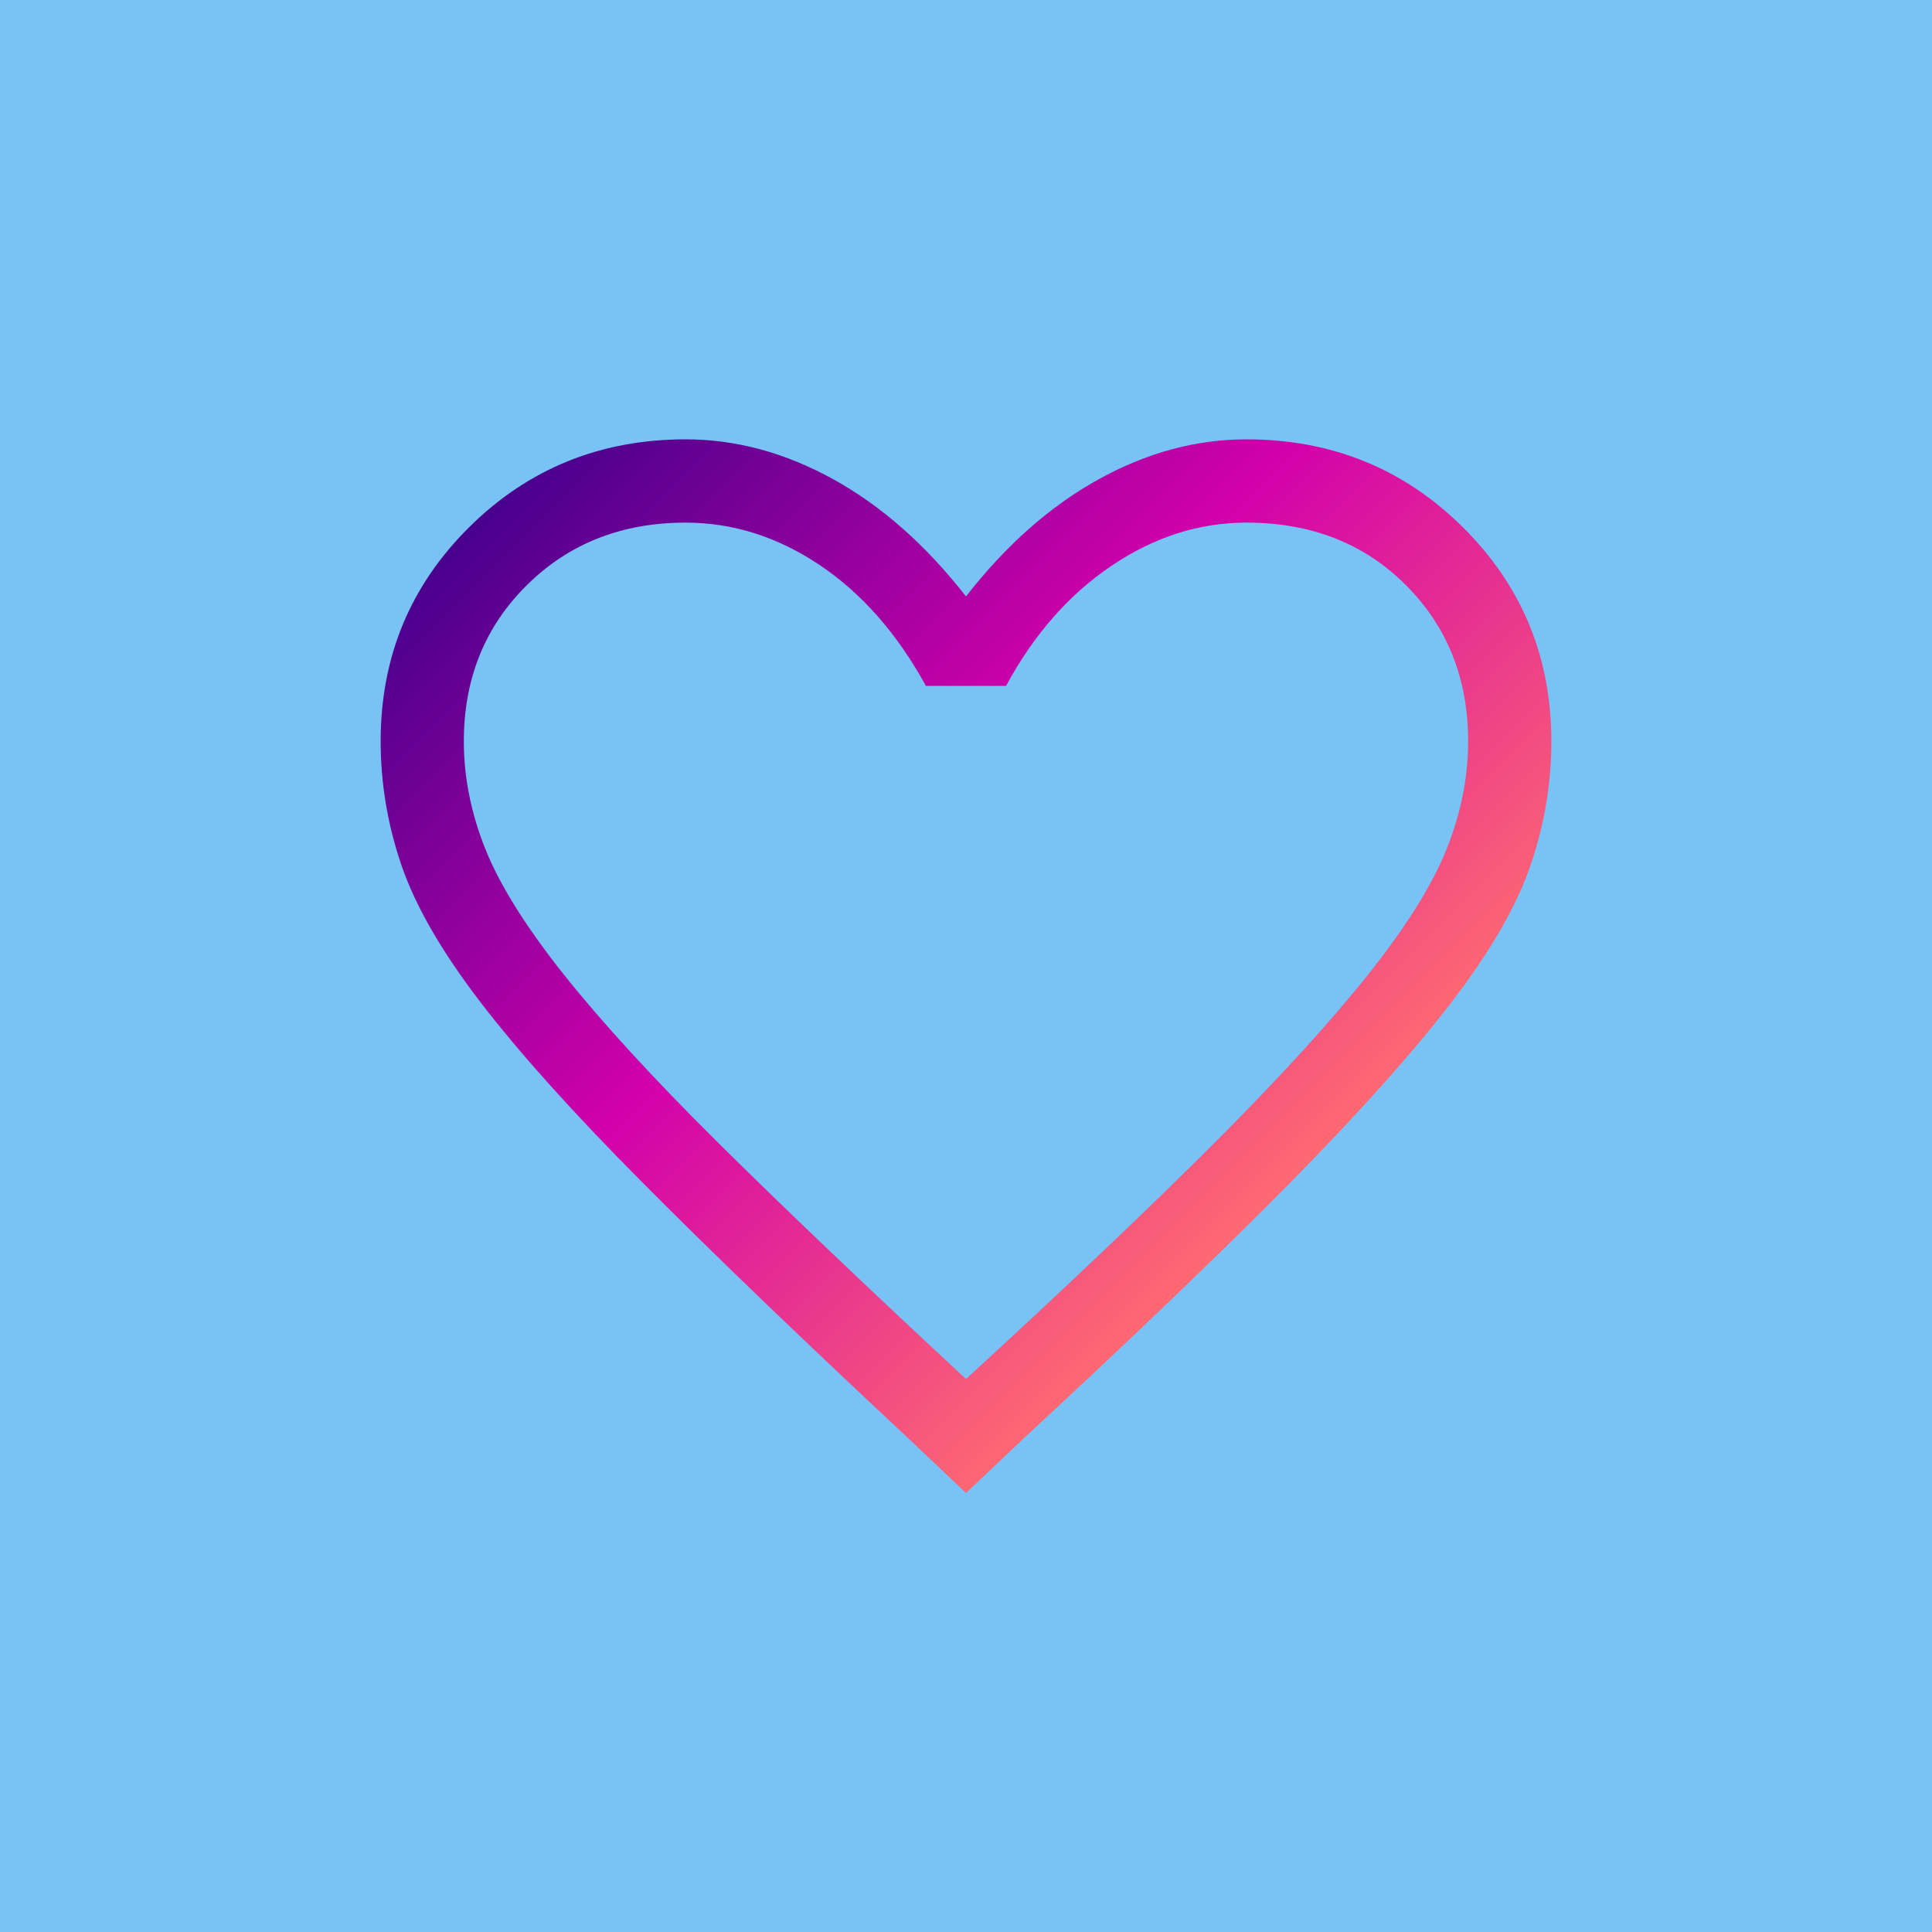 <?xml version="1.0" encoding="utf-8"?>
<!-- Generator: Adobe Illustrator 27.0.0, SVG Export Plug-In . SVG Version: 6.00 Build 0)  -->
<svg version="1.1" id="Layer_1" xmlns="http://www.w3.org/2000/svg" xmlns:xlink="http://www.w3.org/1999/xlink" x="0px" y="0px"
	 viewBox="0 0 512 512" style="enable-background:new 0 0 512 512;" xml:space="preserve">
<style type="text/css">
	.st0{fill:#79C2F6;}
	.st1{display:none;fill:url(#SVGID_1_);}
	.st2{display:none;}
	.st3{display:inline;fill:url(#SVGID_00000088850547965638840620000000196750037612309121_);}
	.st4{display:inline;fill:url(#SVGID_00000011744368722295163180000009094981251186361480_);}
	.st5{display:inline;fill:url(#SVGID_00000091695838054605714680000005423185838286306220_);}
	.st6{display:inline;fill:url(#SVGID_00000155825115547249467460000004198170065656501153_);}
	.st7{display:inline;fill:url(#SVGID_00000093865477538309564190000007211326047710254767_);}
	.st8{display:inline;fill:url(#SVGID_00000014608573625131379460000015539476123034392982_);}
	.st9{display:inline;fill:url(#SVGID_00000036951918543996135470000014588779359765284491_);}
	.st10{display:inline;fill:url(#SVGID_00000106829403714636560790000005975464203039253379_);}
	.st11{display:inline;fill:url(#SVGID_00000150808722794082084880000014802776632379113879_);}
	.st12{display:inline;fill:url(#SVGID_00000052820083147990567390000017699412134241208455_);}
	.st13{display:inline;fill:url(#SVGID_00000052818885589912895540000013007974704937385658_);}
	.st14{display:inline;fill:url(#SVGID_00000106841926902297524100000012147743838349077653_);}
	.st15{fill:url(#SVGID_00000070819931120881733350000014550393384682880917_);}
</style>
<rect class="st0" width="512" height="512"/>
<linearGradient id="SVGID_1_" gradientUnits="userSpaceOnUse" x1="157.031" y1="362.509" x2="370.123" y2="149.417" gradientTransform="matrix(1 0 0 -1 0 512)">
	<stop  offset="0" style="stop-color:#B1FF3B"/>
	<stop  offset="0.043" style="stop-color:#95FF38"/>
	<stop  offset="0.115" style="stop-color:#6BFE33"/>
	<stop  offset="0.189" style="stop-color:#49FE2F"/>
	<stop  offset="0.263" style="stop-color:#2EFD2C"/>
	<stop  offset="0.339" style="stop-color:#1BFD2A"/>
	<stop  offset="0.417" style="stop-color:#10FD28"/>
	<stop  offset="0.5" style="stop-color:#0CFD28"/>
	<stop  offset="1" style="stop-color:#3FF3F0"/>
</linearGradient>
<path class="st1" d="M129.96,231.29v49.53c0,7.35-5.72,13.24-13.4,13.24c-7.36,0-12.91-5.89-12.91-13.24v-49.53
	c0-7.36,5.56-13.4,12.91-13.4C124.24,217.89,129.96,223.94,129.96,231.29z M171.64,151.04c-7.36,0-13.08,6.05-13.08,13.4v183.24
	c0,7.36,5.72,13.24,13.08,13.24c7.52,0,13.24-5.88,13.24-13.24V164.44C184.88,157.08,179.16,151.04,171.64,151.04z M226.56,85.32
	c-7.36,0-12.91,5.88-12.91,13.24v314.99c0,7.35,5.56,13.24,12.91,13.24c7.52,0,13.4-5.89,13.4-13.24V98.56
	C239.97,91.21,234.08,85.32,226.56,85.32z M281.65,170.98c-7.52,0-13.08,5.88-13.08,13.24V327.9c0,7.35,5.56,13.08,13.08,13.08
	s13.24-5.72,13.24-13.08V184.22C294.89,176.86,289.17,170.98,281.65,170.98z M336.74,121.45c-7.68,0-13.24,6.05-13.24,13.24v242.74
	c0,7.19,5.56,13.08,13.24,13.08c7.35,0,13.08-5.88,13.08-13.08V134.69C349.81,127.5,344.09,121.45,336.74,121.45z M391.66,203.83
	c-7.52,0-13.08,6.05-13.08,13.24v77.97c0,7.19,5.56,13.08,13.08,13.08c7.36,0,13.24-5.88,13.24-13.08v-77.97
	C404.9,209.88,399.01,203.83,391.66,203.83z"/>
<g class="st2">
	
		<linearGradient id="SVGID_00000057835885851075308160000000531724530030982844_" gradientUnits="userSpaceOnUse" x1="116.805" y1="294.11" x2="116.805" y2="217.94" gradientTransform="matrix(1 0 0 -1 0 512)">
		<stop  offset="0" style="stop-color:#B1FF3B"/>
		<stop  offset="0.043" style="stop-color:#95FF38"/>
		<stop  offset="0.115" style="stop-color:#6BFE33"/>
		<stop  offset="0.189" style="stop-color:#49FE2F"/>
		<stop  offset="0.263" style="stop-color:#2EFD2C"/>
		<stop  offset="0.339" style="stop-color:#1BFD2A"/>
		<stop  offset="0.417" style="stop-color:#10FD28"/>
		<stop  offset="0.5" style="stop-color:#0CFD28"/>
		<stop  offset="1" style="stop-color:#3FF3F0"/>
	</linearGradient>
	<path style="display:inline;fill:url(#SVGID_00000057835885851075308160000000531724530030982844_);" d="M129.96,231.29v49.53
		c0,7.35-5.72,13.24-13.4,13.24c-7.36,0-12.91-5.89-12.91-13.24v-49.53c0-7.36,5.56-13.4,12.91-13.4
		C124.24,217.89,129.96,223.94,129.96,231.29z"/>
	
		<linearGradient id="SVGID_00000162314686774547317460000000838507890341360788_" gradientUnits="userSpaceOnUse" x1="171.72" y1="360.96" x2="171.72" y2="151.08" gradientTransform="matrix(1 0 0 -1 0 512)">
		<stop  offset="0" style="stop-color:#B1FF3B"/>
		<stop  offset="0.043" style="stop-color:#95FF38"/>
		<stop  offset="0.115" style="stop-color:#6BFE33"/>
		<stop  offset="0.189" style="stop-color:#49FE2F"/>
		<stop  offset="0.263" style="stop-color:#2EFD2C"/>
		<stop  offset="0.339" style="stop-color:#1BFD2A"/>
		<stop  offset="0.417" style="stop-color:#10FD28"/>
		<stop  offset="0.5" style="stop-color:#0CFD28"/>
		<stop  offset="1" style="stop-color:#3FF3F0"/>
	</linearGradient>
	<path style="display:inline;fill:url(#SVGID_00000162314686774547317460000000838507890341360788_);" d="M171.64,151.04
		c-7.36,0-13.08,6.05-13.08,13.4v183.24c0,7.36,5.72,13.24,13.08,13.24c7.52,0,13.24-5.88,13.24-13.24V164.44
		C184.88,157.08,179.16,151.04,171.64,151.04z"/>
	
		<linearGradient id="SVGID_00000180356487356431520650000002954783130161923739_" gradientUnits="userSpaceOnUse" x1="226.805" y1="426.68" x2="226.805" y2="85.21" gradientTransform="matrix(1 0 0 -1 0 512)">
		<stop  offset="0" style="stop-color:#B1FF3B"/>
		<stop  offset="0.043" style="stop-color:#95FF38"/>
		<stop  offset="0.115" style="stop-color:#6BFE33"/>
		<stop  offset="0.189" style="stop-color:#49FE2F"/>
		<stop  offset="0.263" style="stop-color:#2EFD2C"/>
		<stop  offset="0.339" style="stop-color:#1BFD2A"/>
		<stop  offset="0.417" style="stop-color:#10FD28"/>
		<stop  offset="0.5" style="stop-color:#0CFD28"/>
		<stop  offset="1" style="stop-color:#3FF3F0"/>
	</linearGradient>
	<path style="display:inline;fill:url(#SVGID_00000180356487356431520650000002954783130161923739_);" d="M226.56,85.32
		c-7.36,0-12.91,5.88-12.91,13.24v314.99c0,7.35,5.56,13.24,12.91,13.24c7.52,0,13.4-5.89,13.4-13.24V98.56
		C239.97,91.21,234.08,85.32,226.56,85.32z"/>
	
		<linearGradient id="SVGID_00000167391634806161116230000015276722001138925219_" gradientUnits="userSpaceOnUse" x1="281.73" y1="341.02" x2="281.73" y2="171.02" gradientTransform="matrix(1 0 0 -1 0 512)">
		<stop  offset="0" style="stop-color:#B1FF3B"/>
		<stop  offset="0.043" style="stop-color:#95FF38"/>
		<stop  offset="0.115" style="stop-color:#6BFE33"/>
		<stop  offset="0.189" style="stop-color:#49FE2F"/>
		<stop  offset="0.263" style="stop-color:#2EFD2C"/>
		<stop  offset="0.339" style="stop-color:#1BFD2A"/>
		<stop  offset="0.417" style="stop-color:#10FD28"/>
		<stop  offset="0.5" style="stop-color:#0CFD28"/>
		<stop  offset="1" style="stop-color:#3FF3F0"/>
	</linearGradient>
	<path style="display:inline;fill:url(#SVGID_00000167391634806161116230000015276722001138925219_);" d="M281.65,170.98
		c-7.52,0-13.08,5.88-13.08,13.24V327.9c0,7.35,5.56,13.08,13.08,13.08s13.24-5.72,13.24-13.08V184.22
		C294.89,176.86,289.17,170.98,281.65,170.98z"/>
	
		<linearGradient id="SVGID_00000023992794525803135130000015281890792205657761_" gradientUnits="userSpaceOnUse" x1="336.66" y1="390.55" x2="336.66" y2="121.49" gradientTransform="matrix(1 0 0 -1 0 512)">
		<stop  offset="0" style="stop-color:#B1FF3B"/>
		<stop  offset="0.043" style="stop-color:#95FF38"/>
		<stop  offset="0.115" style="stop-color:#6BFE33"/>
		<stop  offset="0.189" style="stop-color:#49FE2F"/>
		<stop  offset="0.263" style="stop-color:#2EFD2C"/>
		<stop  offset="0.339" style="stop-color:#1BFD2A"/>
		<stop  offset="0.417" style="stop-color:#10FD28"/>
		<stop  offset="0.5" style="stop-color:#0CFD28"/>
		<stop  offset="1" style="stop-color:#3FF3F0"/>
	</linearGradient>
	<path style="display:inline;fill:url(#SVGID_00000023992794525803135130000015281890792205657761_);" d="M336.74,121.45
		c-7.68,0-13.24,6.05-13.24,13.24v242.74c0,7.19,5.56,13.08,13.24,13.08c7.35,0,13.08-5.88,13.08-13.08V134.69
		C349.81,127.5,344.09,121.45,336.74,121.45z"/>
	
		<linearGradient id="SVGID_00000040561251921766694460000013211528998237226173_" gradientUnits="userSpaceOnUse" x1="391.74" y1="308.17" x2="391.74" y2="203.88" gradientTransform="matrix(1 0 0 -1 0 512)">
		<stop  offset="0" style="stop-color:#B1FF3B"/>
		<stop  offset="0.03" style="stop-color:#95FF38"/>
		<stop  offset="0.081" style="stop-color:#6BFE33"/>
		<stop  offset="0.132" style="stop-color:#49FE2F"/>
		<stop  offset="0.185" style="stop-color:#2EFD2C"/>
		<stop  offset="0.238" style="stop-color:#1BFD2A"/>
		<stop  offset="0.293" style="stop-color:#10FD28"/>
		<stop  offset="0.351" style="stop-color:#0CFD28"/>
		<stop  offset="1" style="stop-color:#3FF3F0"/>
	</linearGradient>
	<path style="display:inline;fill:url(#SVGID_00000040561251921766694460000013211528998237226173_);" d="M391.66,203.83
		c-7.52,0-13.08,6.05-13.08,13.24v77.97c0,7.19,5.56,13.08,13.08,13.08c7.36,0,13.24-5.88,13.24-13.08v-77.97
		C404.9,209.88,399.01,203.83,391.66,203.83z"/>
</g>
<g class="st2">
	
		<linearGradient id="SVGID_00000145760863786238389210000015674672169469452436_" gradientUnits="userSpaceOnUse" x1="116.805" y1="217.94" x2="116.805" y2="294.11" gradientTransform="matrix(1 0 0 -1 0 512)">
		<stop  offset="0" style="stop-color:#B1FF3B"/>
		<stop  offset="0.043" style="stop-color:#95FF38"/>
		<stop  offset="0.115" style="stop-color:#6BFE33"/>
		<stop  offset="0.189" style="stop-color:#49FE2F"/>
		<stop  offset="0.263" style="stop-color:#2EFD2C"/>
		<stop  offset="0.339" style="stop-color:#1BFD2A"/>
		<stop  offset="0.417" style="stop-color:#10FD28"/>
		<stop  offset="0.5" style="stop-color:#0CFD28"/>
		<stop  offset="1" style="stop-color:#3FF3F0"/>
	</linearGradient>
	<path style="display:inline;fill:url(#SVGID_00000145760863786238389210000015674672169469452436_);" d="M129.96,231.29v49.53
		c0,7.35-5.72,13.24-13.4,13.24c-7.36,0-12.91-5.89-12.91-13.24v-49.53c0-7.36,5.56-13.4,12.91-13.4
		C124.24,217.89,129.96,223.94,129.96,231.29z"/>
	
		<linearGradient id="SVGID_00000014618761856423392970000009025595486514880186_" gradientUnits="userSpaceOnUse" x1="171.72" y1="360.96" x2="171.72" y2="151.08" gradientTransform="matrix(1 0 0 -1 0 512)">
		<stop  offset="0" style="stop-color:#B1FF3B"/>
		<stop  offset="0.043" style="stop-color:#95FF38"/>
		<stop  offset="0.115" style="stop-color:#6BFE33"/>
		<stop  offset="0.189" style="stop-color:#49FE2F"/>
		<stop  offset="0.263" style="stop-color:#2EFD2C"/>
		<stop  offset="0.339" style="stop-color:#1BFD2A"/>
		<stop  offset="0.417" style="stop-color:#10FD28"/>
		<stop  offset="0.5" style="stop-color:#0CFD28"/>
		<stop  offset="1" style="stop-color:#3FF3F0"/>
	</linearGradient>
	<path style="display:inline;fill:url(#SVGID_00000014618761856423392970000009025595486514880186_);" d="M171.64,151.04
		c-7.36,0-13.08,6.05-13.08,13.4v183.24c0,7.36,5.72,13.24,13.08,13.24c7.52,0,13.24-5.88,13.24-13.24V164.44
		C184.88,157.08,179.16,151.04,171.64,151.04z"/>
	
		<linearGradient id="SVGID_00000018915473957743721540000018172113986664807307_" gradientUnits="userSpaceOnUse" x1="226.805" y1="85.21" x2="226.805" y2="426.68" gradientTransform="matrix(1 0 0 -1 0 512)">
		<stop  offset="0" style="stop-color:#B1FF3B"/>
		<stop  offset="0.043" style="stop-color:#95FF38"/>
		<stop  offset="0.115" style="stop-color:#6BFE33"/>
		<stop  offset="0.189" style="stop-color:#49FE2F"/>
		<stop  offset="0.263" style="stop-color:#2EFD2C"/>
		<stop  offset="0.339" style="stop-color:#1BFD2A"/>
		<stop  offset="0.417" style="stop-color:#10FD28"/>
		<stop  offset="0.5" style="stop-color:#0CFD28"/>
		<stop  offset="1" style="stop-color:#3FF3F0"/>
	</linearGradient>
	<path style="display:inline;fill:url(#SVGID_00000018915473957743721540000018172113986664807307_);" d="M226.56,85.32
		c-7.36,0-12.91,5.88-12.91,13.24v314.99c0,7.35,5.56,13.24,12.91,13.24c7.52,0,13.4-5.89,13.4-13.24V98.56
		C239.97,91.21,234.08,85.32,226.56,85.32z"/>
	
		<linearGradient id="SVGID_00000018918083883777811630000004611583559912245433_" gradientUnits="userSpaceOnUse" x1="281.73" y1="341.02" x2="281.73" y2="171.02" gradientTransform="matrix(1 0 0 -1 0 512)">
		<stop  offset="0" style="stop-color:#B1FF3B"/>
		<stop  offset="0.043" style="stop-color:#95FF38"/>
		<stop  offset="0.115" style="stop-color:#6BFE33"/>
		<stop  offset="0.189" style="stop-color:#49FE2F"/>
		<stop  offset="0.263" style="stop-color:#2EFD2C"/>
		<stop  offset="0.339" style="stop-color:#1BFD2A"/>
		<stop  offset="0.417" style="stop-color:#10FD28"/>
		<stop  offset="0.5" style="stop-color:#0CFD28"/>
		<stop  offset="1" style="stop-color:#3FF3F0"/>
	</linearGradient>
	<path style="display:inline;fill:url(#SVGID_00000018918083883777811630000004611583559912245433_);" d="M281.65,170.98
		c-7.52,0-13.08,5.88-13.08,13.24V327.9c0,7.35,5.56,13.08,13.08,13.08s13.24-5.72,13.24-13.08V184.22
		C294.89,176.86,289.17,170.98,281.65,170.98z"/>
	
		<linearGradient id="SVGID_00000070807659589505100080000013367495101672396948_" gradientUnits="userSpaceOnUse" x1="336.66" y1="121.49" x2="336.66" y2="390.55" gradientTransform="matrix(1 0 0 -1 0 512)">
		<stop  offset="0" style="stop-color:#B1FF3B"/>
		<stop  offset="0.043" style="stop-color:#95FF38"/>
		<stop  offset="0.115" style="stop-color:#6BFE33"/>
		<stop  offset="0.189" style="stop-color:#49FE2F"/>
		<stop  offset="0.263" style="stop-color:#2EFD2C"/>
		<stop  offset="0.339" style="stop-color:#1BFD2A"/>
		<stop  offset="0.417" style="stop-color:#10FD28"/>
		<stop  offset="0.5" style="stop-color:#0CFD28"/>
		<stop  offset="1" style="stop-color:#3FF3F0"/>
	</linearGradient>
	<path style="display:inline;fill:url(#SVGID_00000070807659589505100080000013367495101672396948_);" d="M336.74,121.45
		c-7.68,0-13.24,6.05-13.24,13.24v242.74c0,7.19,5.56,13.08,13.24,13.08c7.35,0,13.08-5.88,13.08-13.08V134.69
		C349.81,127.5,344.09,121.45,336.74,121.45z"/>
	
		<linearGradient id="SVGID_00000136393012750434764500000015514595737648377264_" gradientUnits="userSpaceOnUse" x1="391.74" y1="308.17" x2="391.74" y2="203.88" gradientTransform="matrix(1 0 0 -1 0 512)">
		<stop  offset="0" style="stop-color:#B1FF3B"/>
		<stop  offset="0.03" style="stop-color:#95FF38"/>
		<stop  offset="0.081" style="stop-color:#6BFE33"/>
		<stop  offset="0.132" style="stop-color:#49FE2F"/>
		<stop  offset="0.185" style="stop-color:#2EFD2C"/>
		<stop  offset="0.238" style="stop-color:#1BFD2A"/>
		<stop  offset="0.293" style="stop-color:#10FD28"/>
		<stop  offset="0.351" style="stop-color:#0CFD28"/>
		<stop  offset="1" style="stop-color:#3FF3F0"/>
	</linearGradient>
	<path style="display:inline;fill:url(#SVGID_00000136393012750434764500000015514595737648377264_);" d="M391.66,203.83
		c-7.52,0-13.08,6.05-13.08,13.24v77.97c0,7.19,5.56,13.08,13.08,13.08c7.36,0,13.24-5.88,13.24-13.08v-77.97
		C404.9,209.88,399.01,203.83,391.66,203.83z"/>
</g>
<linearGradient id="SVGID_00000063631263482730164500000012955787971229978510_" gradientUnits="userSpaceOnUse" x1="158.229" y1="406.18" x2="353.893" y2="210.516" gradientTransform="matrix(1 0 0 -1 0 512)">
	<stop  offset="0" style="stop-color:#49008D"/>
	<stop  offset="0.5" style="stop-color:#D200AB"/>
	<stop  offset="1" style="stop-color:#FE6972"/>
</linearGradient>
<path style="fill:url(#SVGID_00000063631263482730164500000012955787971229978510_);" d="M256,395.66l-15.51-14.7
	c-28.85-26.94-52.39-49.6-70.62-67.97s-32.45-34.22-42.66-47.56c-10.21-13.33-17.14-25.38-20.82-36.13
	c-3.67-10.75-5.51-21.7-5.51-32.86c0-22.32,7.82-41.23,23.47-56.74s34.77-23.27,57.35-23.27c13.33,0,26.4,3.54,39.19,10.61
	c12.79,7.08,24.49,17.42,35.11,31.02c10.61-13.61,22.32-23.95,35.11-31.02c12.79-7.08,25.85-10.61,39.19-10.61
	c22.59,0,41.7,7.76,57.35,23.27s23.47,34.43,23.47,56.74c0,11.16-1.84,22.11-5.51,32.86s-10.61,22.79-20.82,36.13
	c-10.21,13.33-24.36,29.19-42.45,47.56s-41.7,41.02-70.82,67.97L256,395.66z M256,365.46c26.67-24.49,48.58-45.31,65.72-62.46
	c17.14-17.14,30.75-32.04,40.82-44.7c10.07-12.65,17.01-23.74,20.82-33.27c3.81-9.52,5.71-19.05,5.71-28.57
	c0-16.6-5.51-30.41-16.53-41.43s-25.1-16.53-42.25-16.53c-12.52,0-24.42,3.81-35.72,11.43c-11.29,7.62-20.61,18.23-27.96,31.84
	h-21.23c-7.62-13.88-17.01-24.56-28.17-32.04c-11.16-7.48-23-11.23-35.51-11.23c-16.87,0-30.89,5.51-42.04,16.53
	c-11.16,11.02-16.74,24.83-16.74,41.43c0,9.52,1.9,19.05,5.71,28.57s10.75,20.61,20.82,33.27c10.07,12.65,23.68,27.49,40.82,44.49
	C207.42,319.81,229.33,340.69,256,365.46z"/>
</svg>
